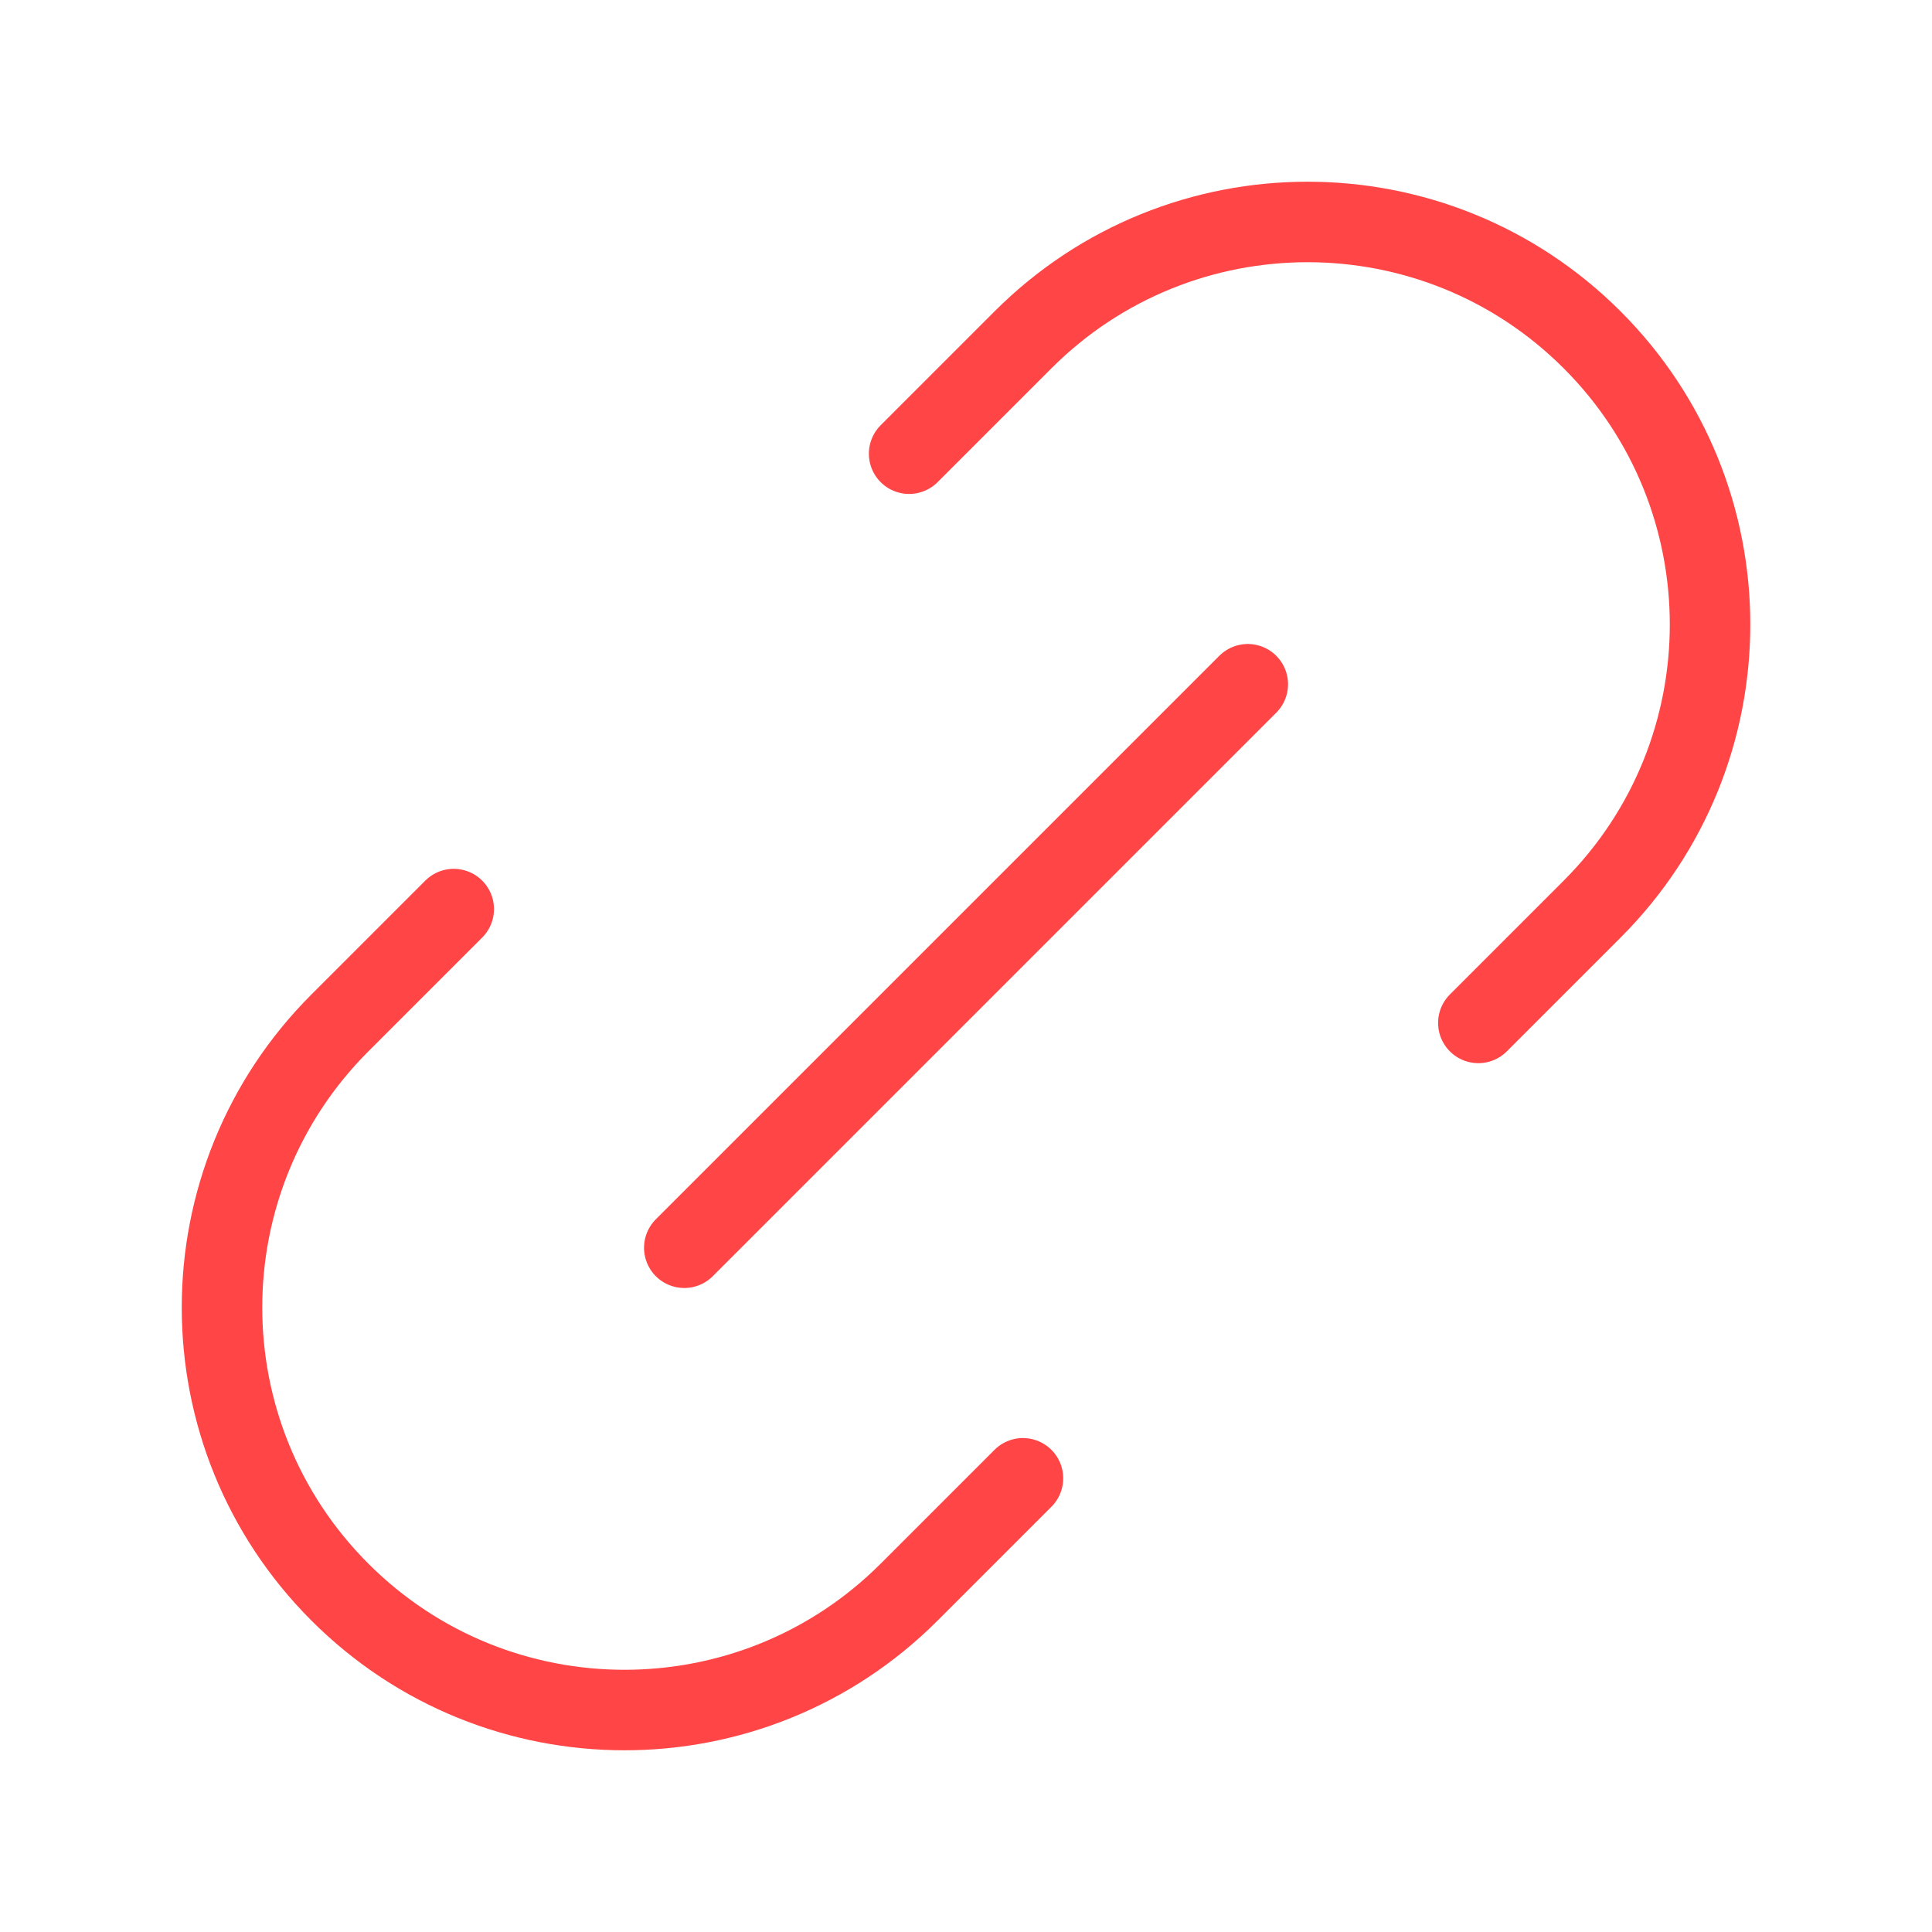<?xml version="1.0" encoding="UTF-8"?> <svg xmlns="http://www.w3.org/2000/svg" width="48" height="48" viewBox="0 0 48 48" fill="none"><path d="M25.415 36.728L22.587 39.556C18.681 43.462 12.35 43.462 8.445 39.556C4.539 35.651 4.539 29.319 8.445 25.414L11.273 22.586M36.729 25.414L39.557 22.586C43.462 18.68 43.462 12.349 39.557 8.444C35.652 4.538 29.32 4.538 25.415 8.444L22.587 11.272M17.001 31L31.001 17" stroke="#FF4545" stroke-width="2" stroke-linecap="round" stroke-linejoin="round"></path></svg> 